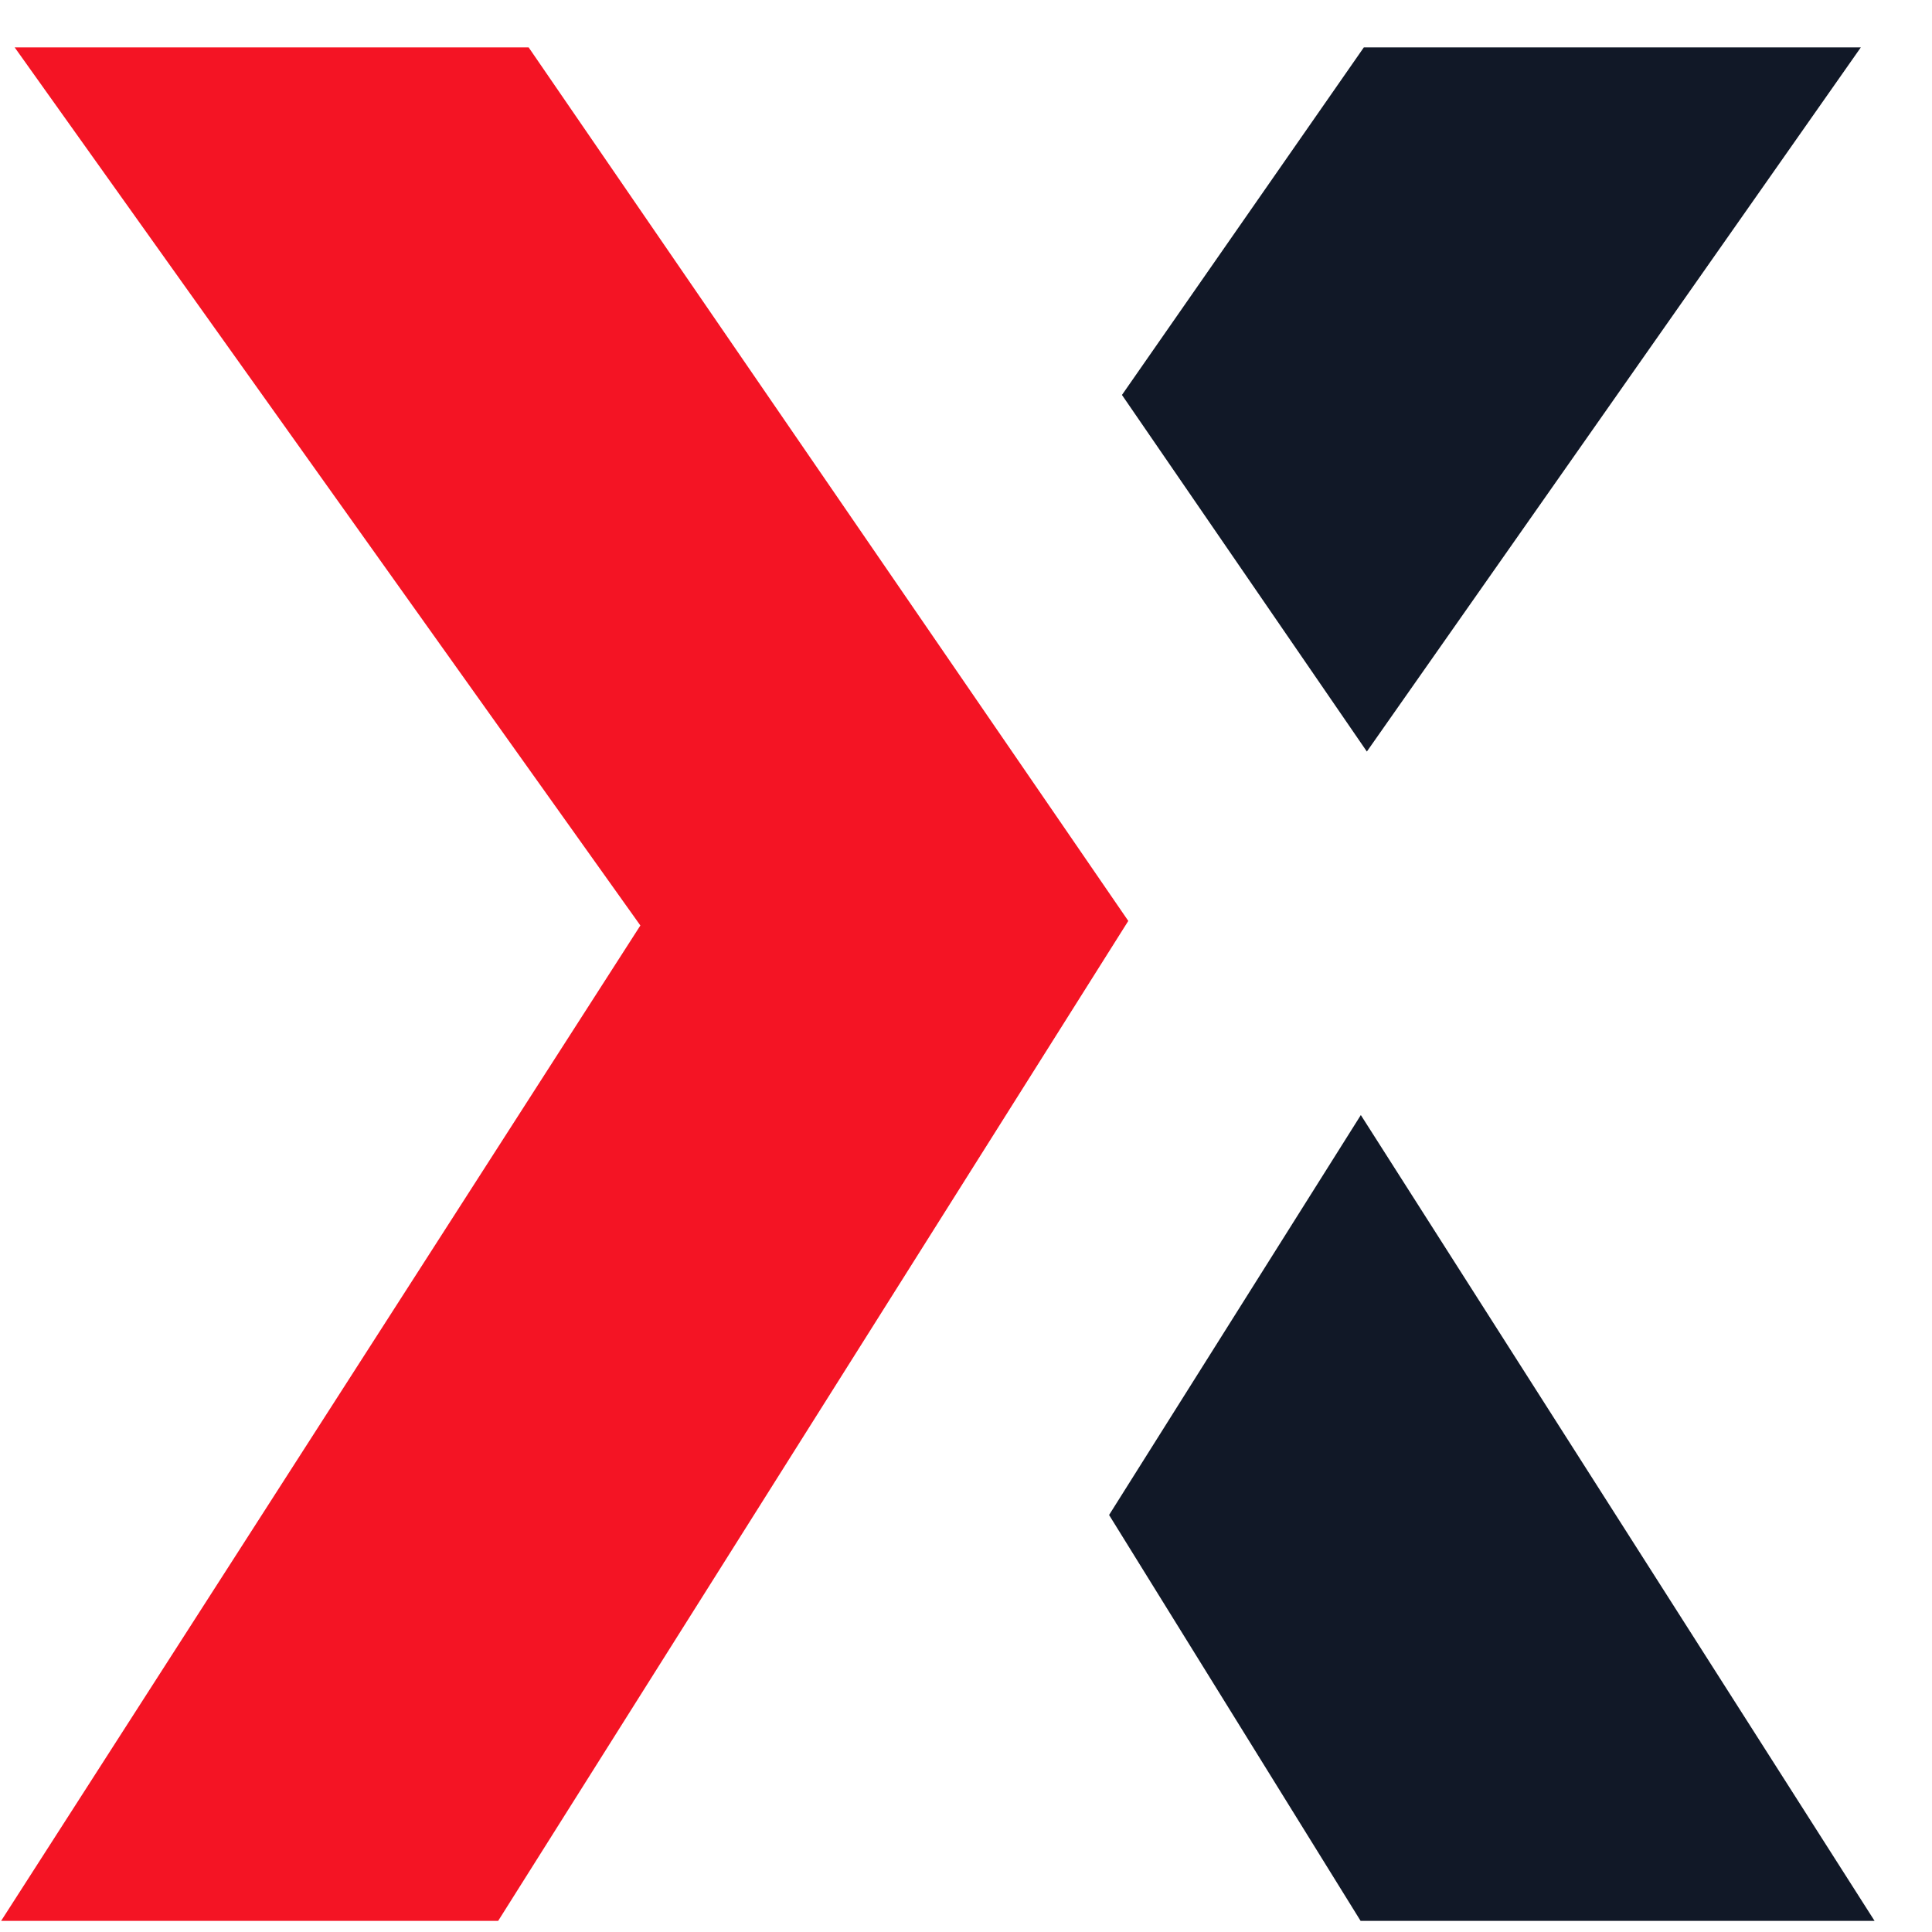 <svg width="32" height="32" viewBox="0 0 33 33" fill="none" xmlns="http://www.w3.org/2000/svg">
    <path
        d="M9.03 0.81H0.251L10.938 15.808L0.019 32.81H8.509L19.272 15.73L9.03 0.81Z"
        fill="#F41424" />
    <path
        d="M23.347 12.837L31.784 0.81H23.295L19.164 6.746L23.347 12.837ZM23.244 19.046L18.944 25.877L23.24 32.81H32.019L23.244 19.046Z"
        fill="#111827" />
</svg>